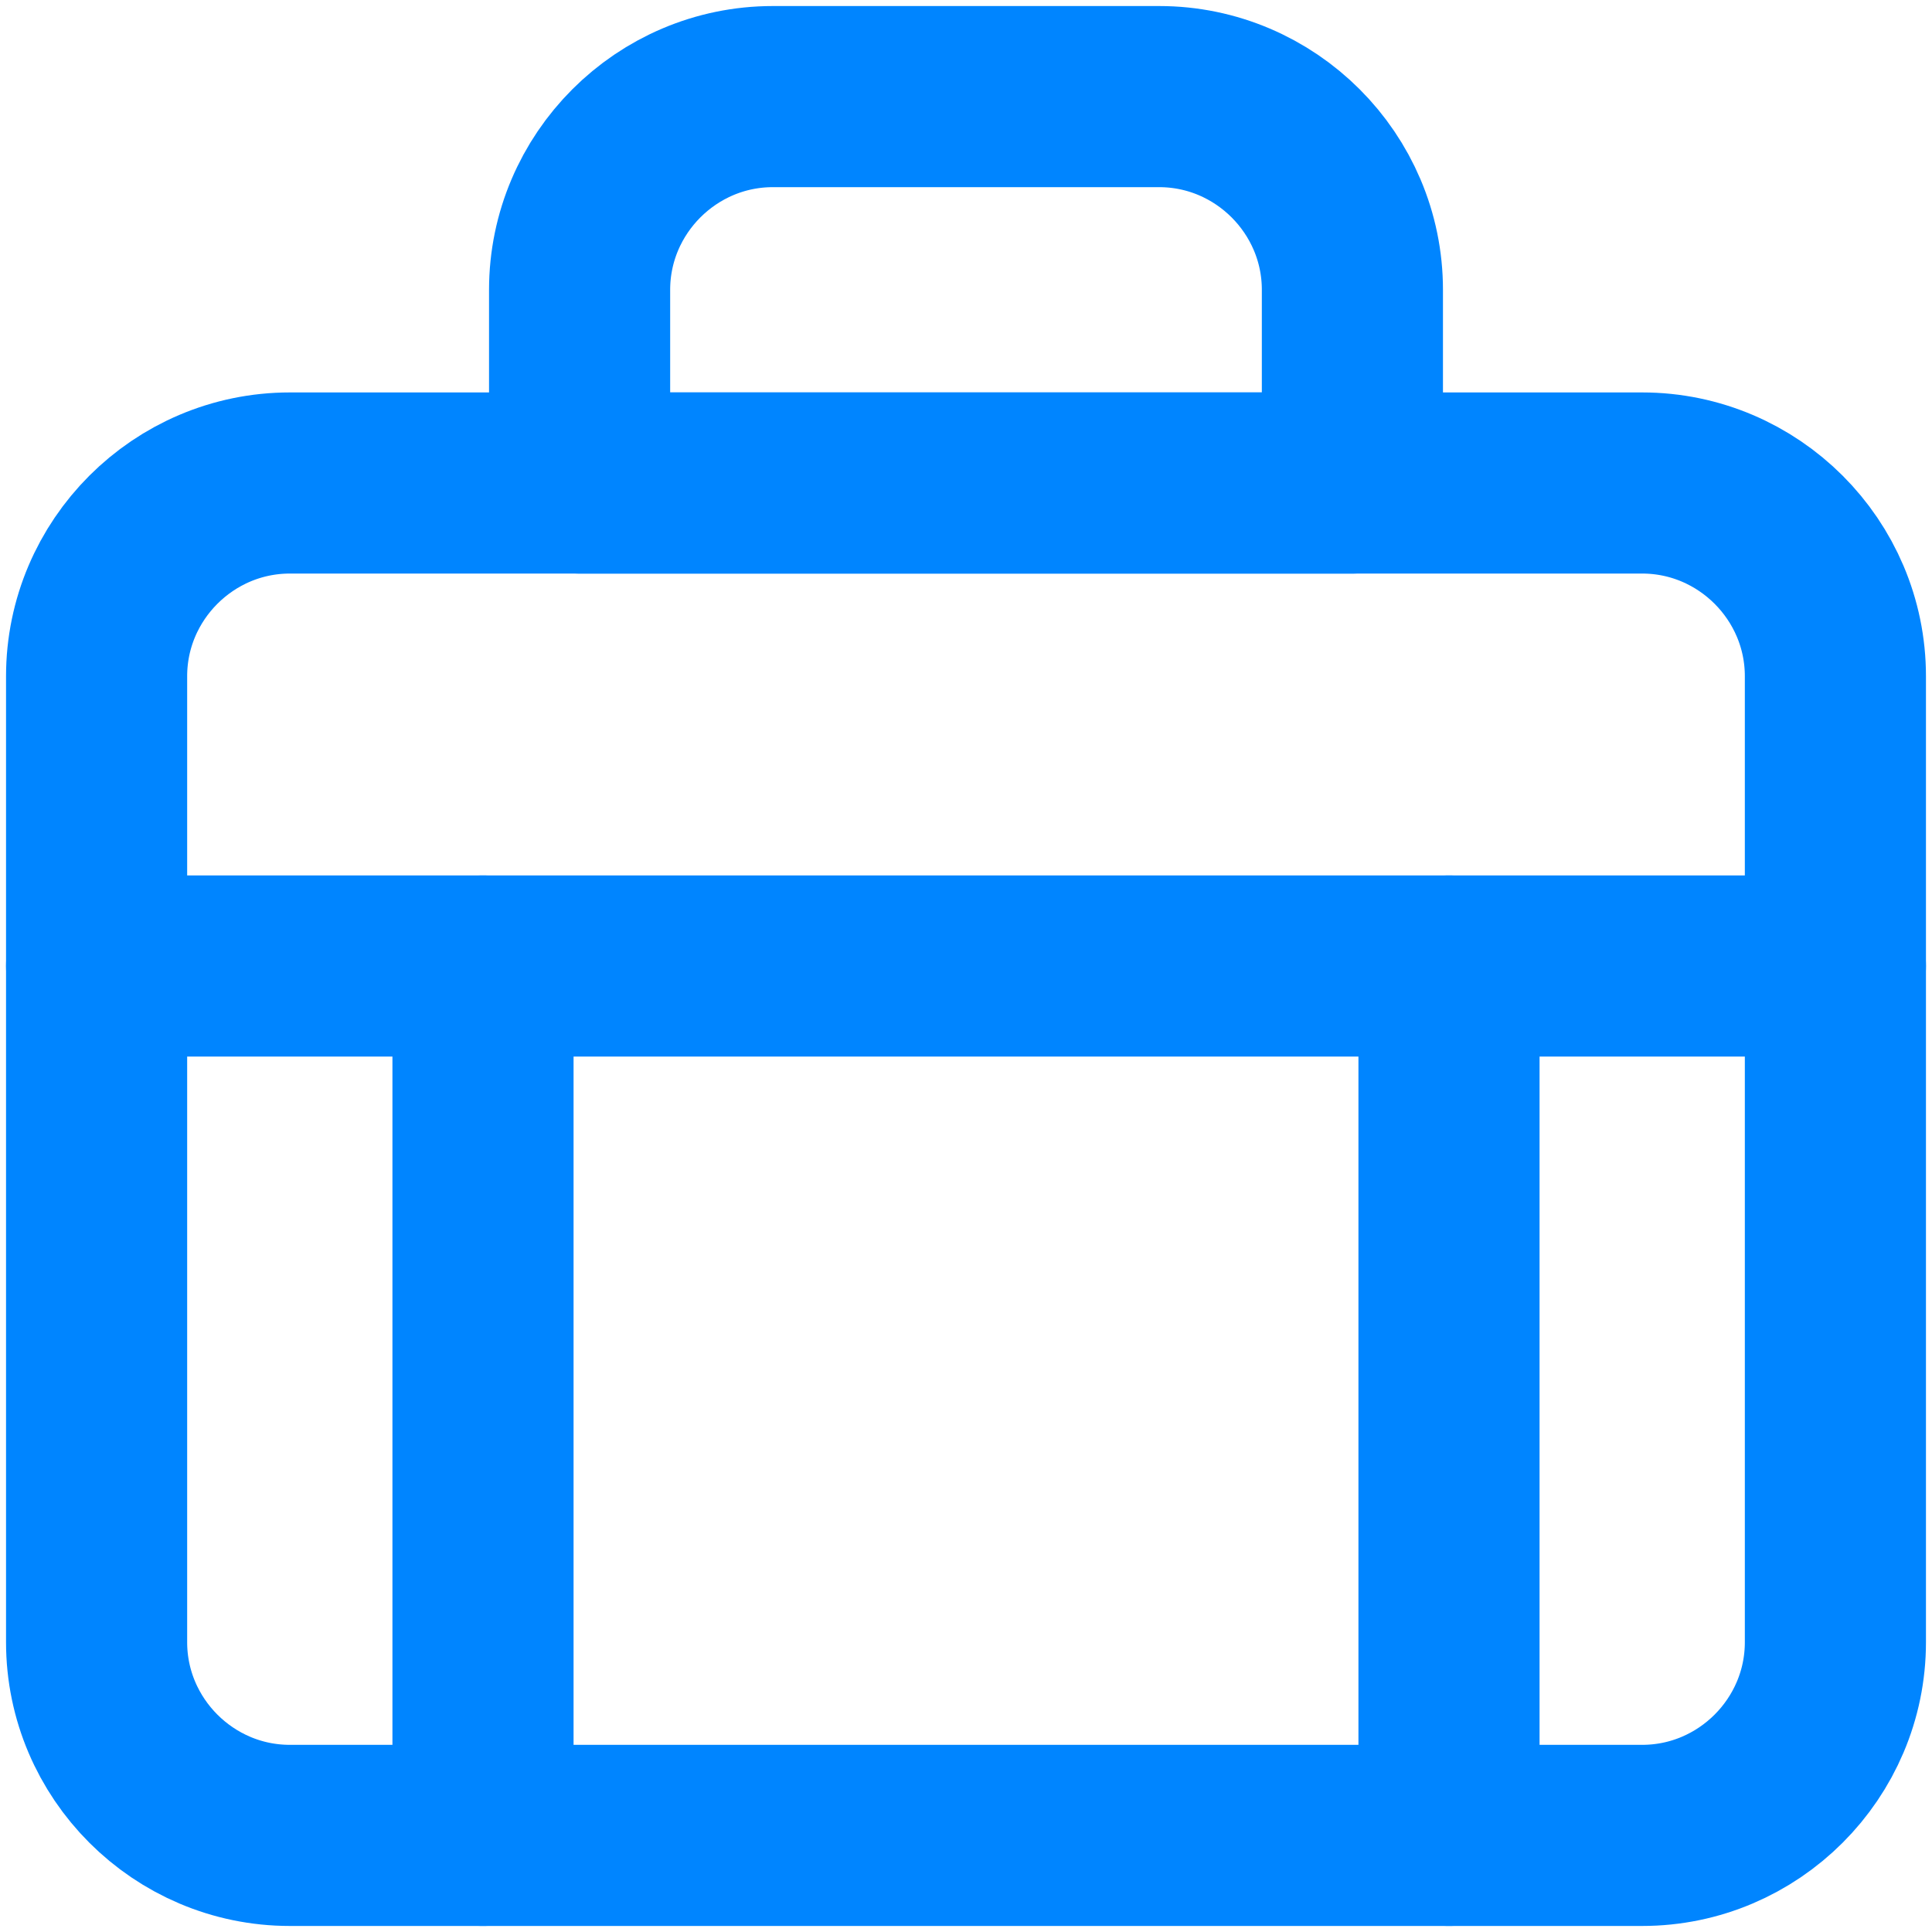 <?xml version="1.0" encoding="UTF-8"?> <svg xmlns="http://www.w3.org/2000/svg" width="16" height="16" viewBox="0 0 16 16" fill="none"><path d="M13.6 15.2H2.4C1.52 15.2 0.8 14.48 0.8 13.6V5.6C0.8 4.72 1.52 4 2.4 4H13.6C14.48 4 15.2 4.72 15.2 5.6V13.6C15.2 14.48 14.48 15.2 13.6 15.2Z" stroke="#0085FF" stroke-width="1.5" stroke-miterlimit="10" stroke-linecap="round" stroke-linejoin="round"></path><path d="M11.2 4H4.8V2.4C4.8 1.52 5.52 0.8 6.4 0.8H9.6C10.48 0.8 11.2 1.52 11.2 2.4V4Z" stroke="#0085FF" stroke-width="1.5" stroke-miterlimit="10" stroke-linecap="round" stroke-linejoin="round"></path><path d="M0.8 8H15.2" stroke="#0085FF" stroke-width="1.5" stroke-miterlimit="10" stroke-linecap="round" stroke-linejoin="round"></path><path d="M4 8V15.2" stroke="#0085FF" stroke-width="1.5" stroke-miterlimit="10" stroke-linecap="round" stroke-linejoin="round"></path><path d="M12 8V15.2" stroke="#0085FF" stroke-width="1.5" stroke-miterlimit="10" stroke-linecap="round" stroke-linejoin="round"></path></svg> 